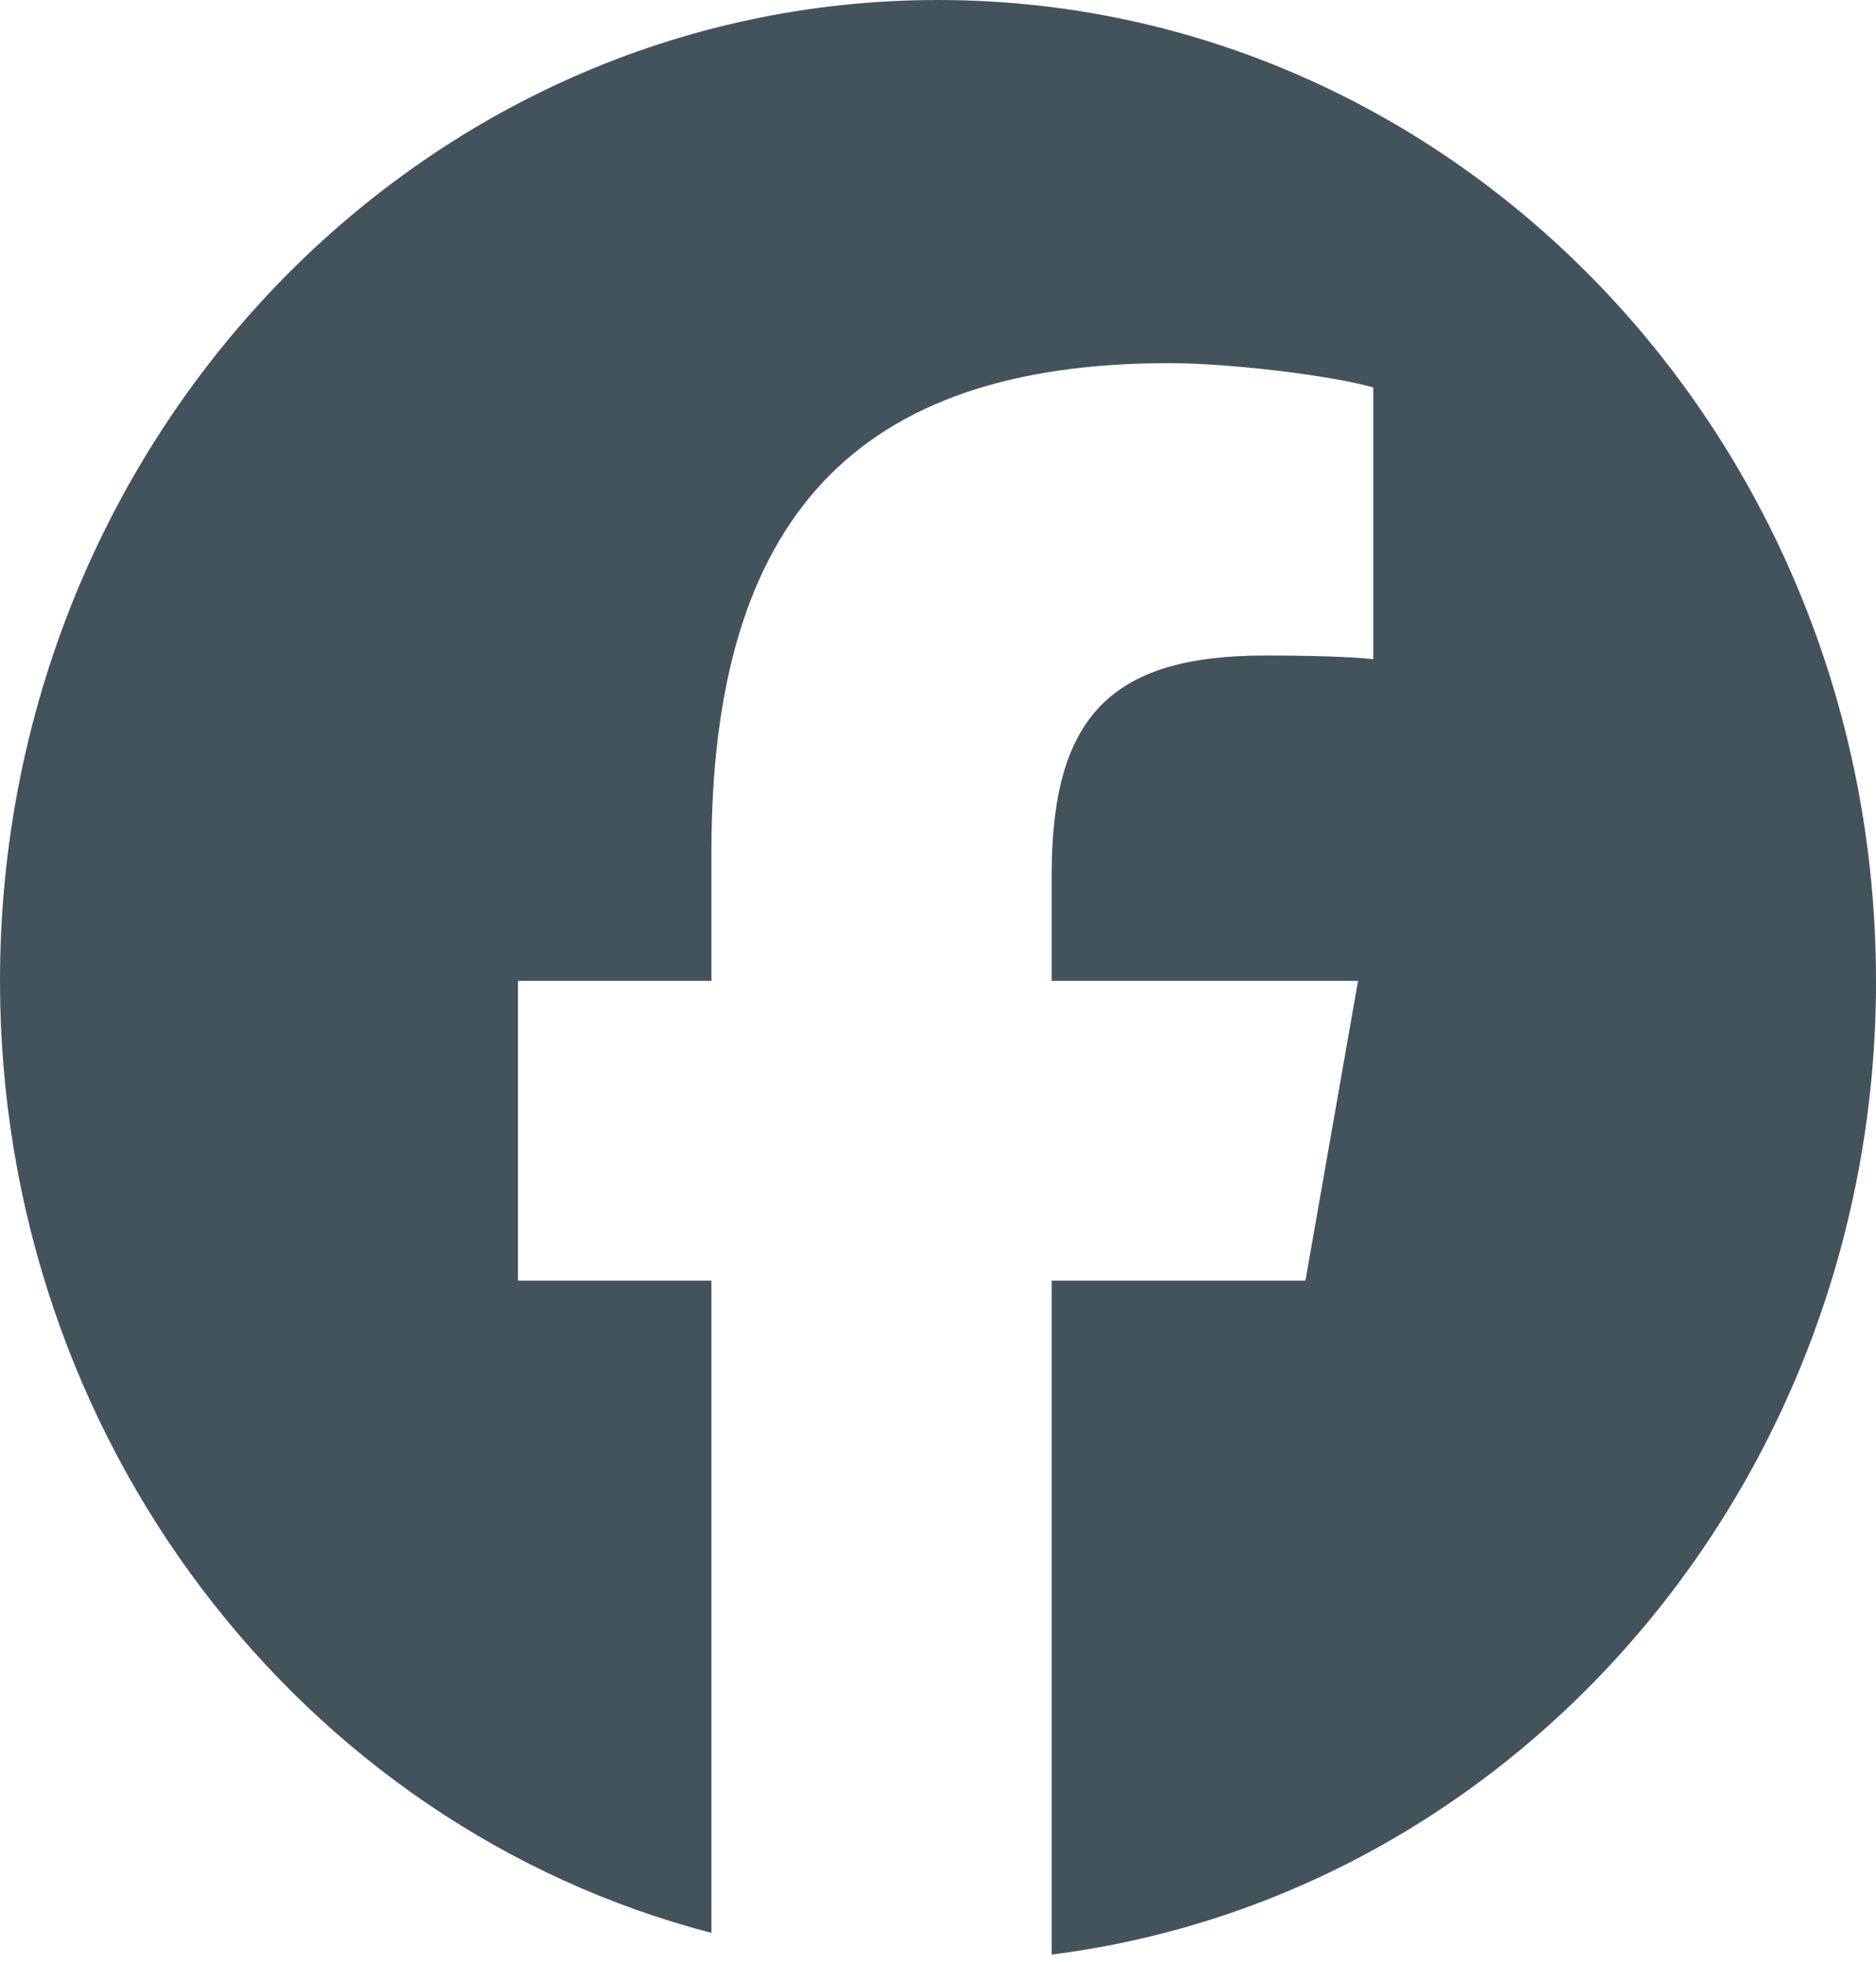 <?xml version="1.0" encoding="UTF-8"?> <svg xmlns="http://www.w3.org/2000/svg" width="44" height="46" viewBox="0 0 44 46" fill="none"><g clip-path="url(#clip0_8241_11860)"><path d="M44 23C44 10.298 34.15 0 22 0C9.85 0 0 10.298 0 23C0 33.786 7.103 42.837 16.686 45.323V30.029H12.149V23H16.686V19.971C16.686 12.143 20.075 8.515 27.426 8.515C28.82 8.515 31.225 8.801 32.209 9.086V15.457C31.69 15.4 30.788 15.371 29.667 15.371C26.06 15.371 24.666 16.8 24.666 20.514V23H31.852L30.618 30.029H24.666V45.832C35.56 44.456 44.001 34.759 44.001 23H44Z" fill="#43535C"></path></g><defs><clipPath id="clip0_8241_11860"><rect width="44" height="46" fill="white"></rect></clipPath></defs></svg> 